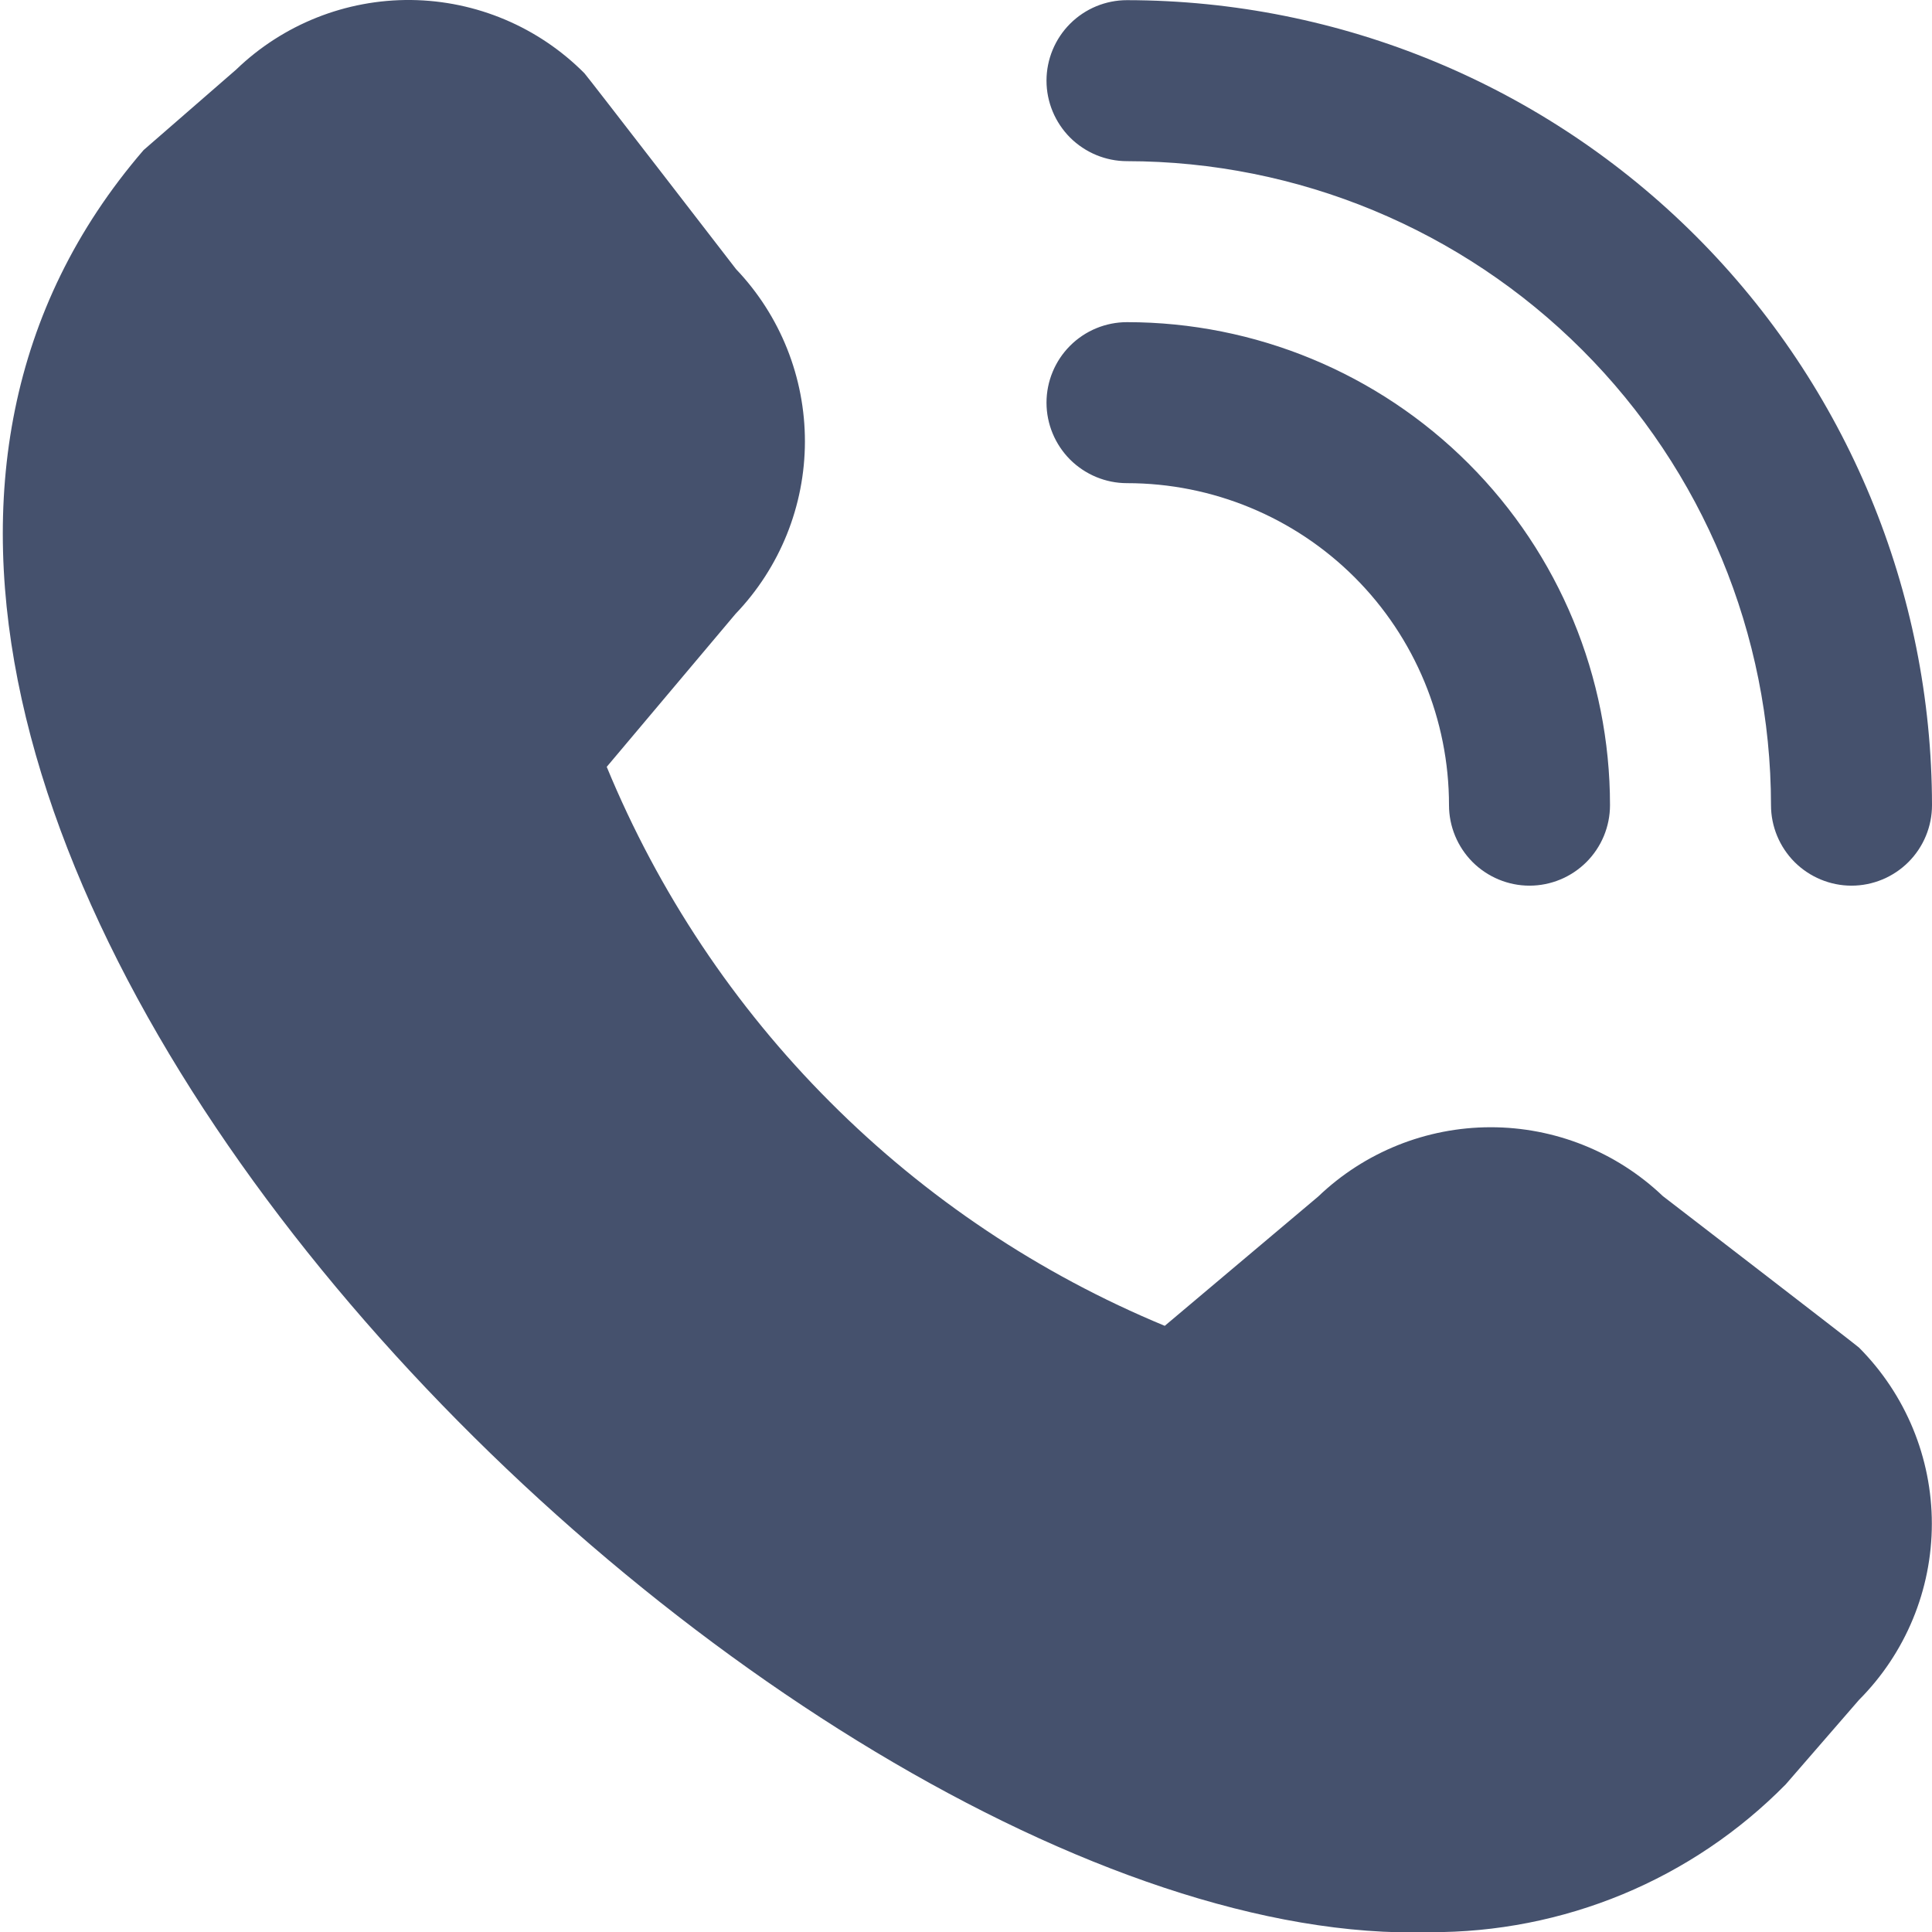 <svg width="24" height="24" viewBox="0 0 24 24" fill="none" xmlns="http://www.w3.org/2000/svg">
<g clip-path="url(#clip0_178_1012)">
<path d="M23 11.002C22.735 11.002 22.481 10.896 22.293 10.709C22.106 10.521 22 10.267 22 10.002C21.998 7.881 21.155 5.847 19.655 4.347C18.155 2.847 16.121 2.004 14 2.002C13.735 2.002 13.481 1.896 13.293 1.709C13.106 1.521 13 1.267 13 1.002C13 0.737 13.106 0.482 13.293 0.295C13.481 0.107 13.735 0.002 14 0.002C16.652 0.005 19.193 1.059 21.068 2.934C22.943 4.809 23.997 7.35 24 10.002C24 10.267 23.895 10.521 23.707 10.709C23.52 10.896 23.265 11.002 23 11.002ZM20 10.002C20 8.41 19.368 6.884 18.243 5.759C17.118 4.634 15.592 4.002 14 4.002C13.735 4.002 13.481 4.107 13.293 4.295C13.106 4.482 13 4.737 13 5.002C13 5.267 13.106 5.521 13.293 5.709C13.481 5.896 13.735 6.002 14 6.002C15.061 6.002 16.079 6.423 16.829 7.173C17.579 7.923 18 8.941 18 10.002C18 10.267 18.106 10.521 18.293 10.709C18.481 10.896 18.735 11.002 19 11.002C19.265 11.002 19.52 10.896 19.707 10.709C19.895 10.521 20 10.267 20 10.002ZM22.183 22.166L23.093 21.117C23.672 20.536 23.998 19.749 23.998 18.928C23.998 18.108 23.672 17.321 23.093 16.74C23.062 16.709 20.656 14.858 20.656 14.858C20.079 14.308 19.312 14.002 18.515 14.003C17.717 14.004 16.951 14.312 16.375 14.864L14.469 16.47C12.914 15.826 11.5 14.881 10.311 13.689C9.121 12.498 8.179 11.083 7.537 9.526L9.137 7.626C9.689 7.05 9.998 6.284 9.999 5.486C10 4.689 9.694 3.921 9.144 3.344C9.144 3.344 7.291 0.941 7.26 0.91C6.69 0.336 5.916 0.009 5.107 0C4.297 -0.008 3.517 0.302 2.934 0.864L1.784 1.864C-5.01 9.746 9.62 24.263 17.762 24.002C18.584 24.006 19.399 23.846 20.159 23.531C20.918 23.216 21.606 22.752 22.183 22.166Z" fill="#45516D"/>
</g>
<defs>
<clipPath id="clip0_178_1012">
<rect width="24" height="24" fill="white"/>
</clipPath>
</defs>
</svg>
